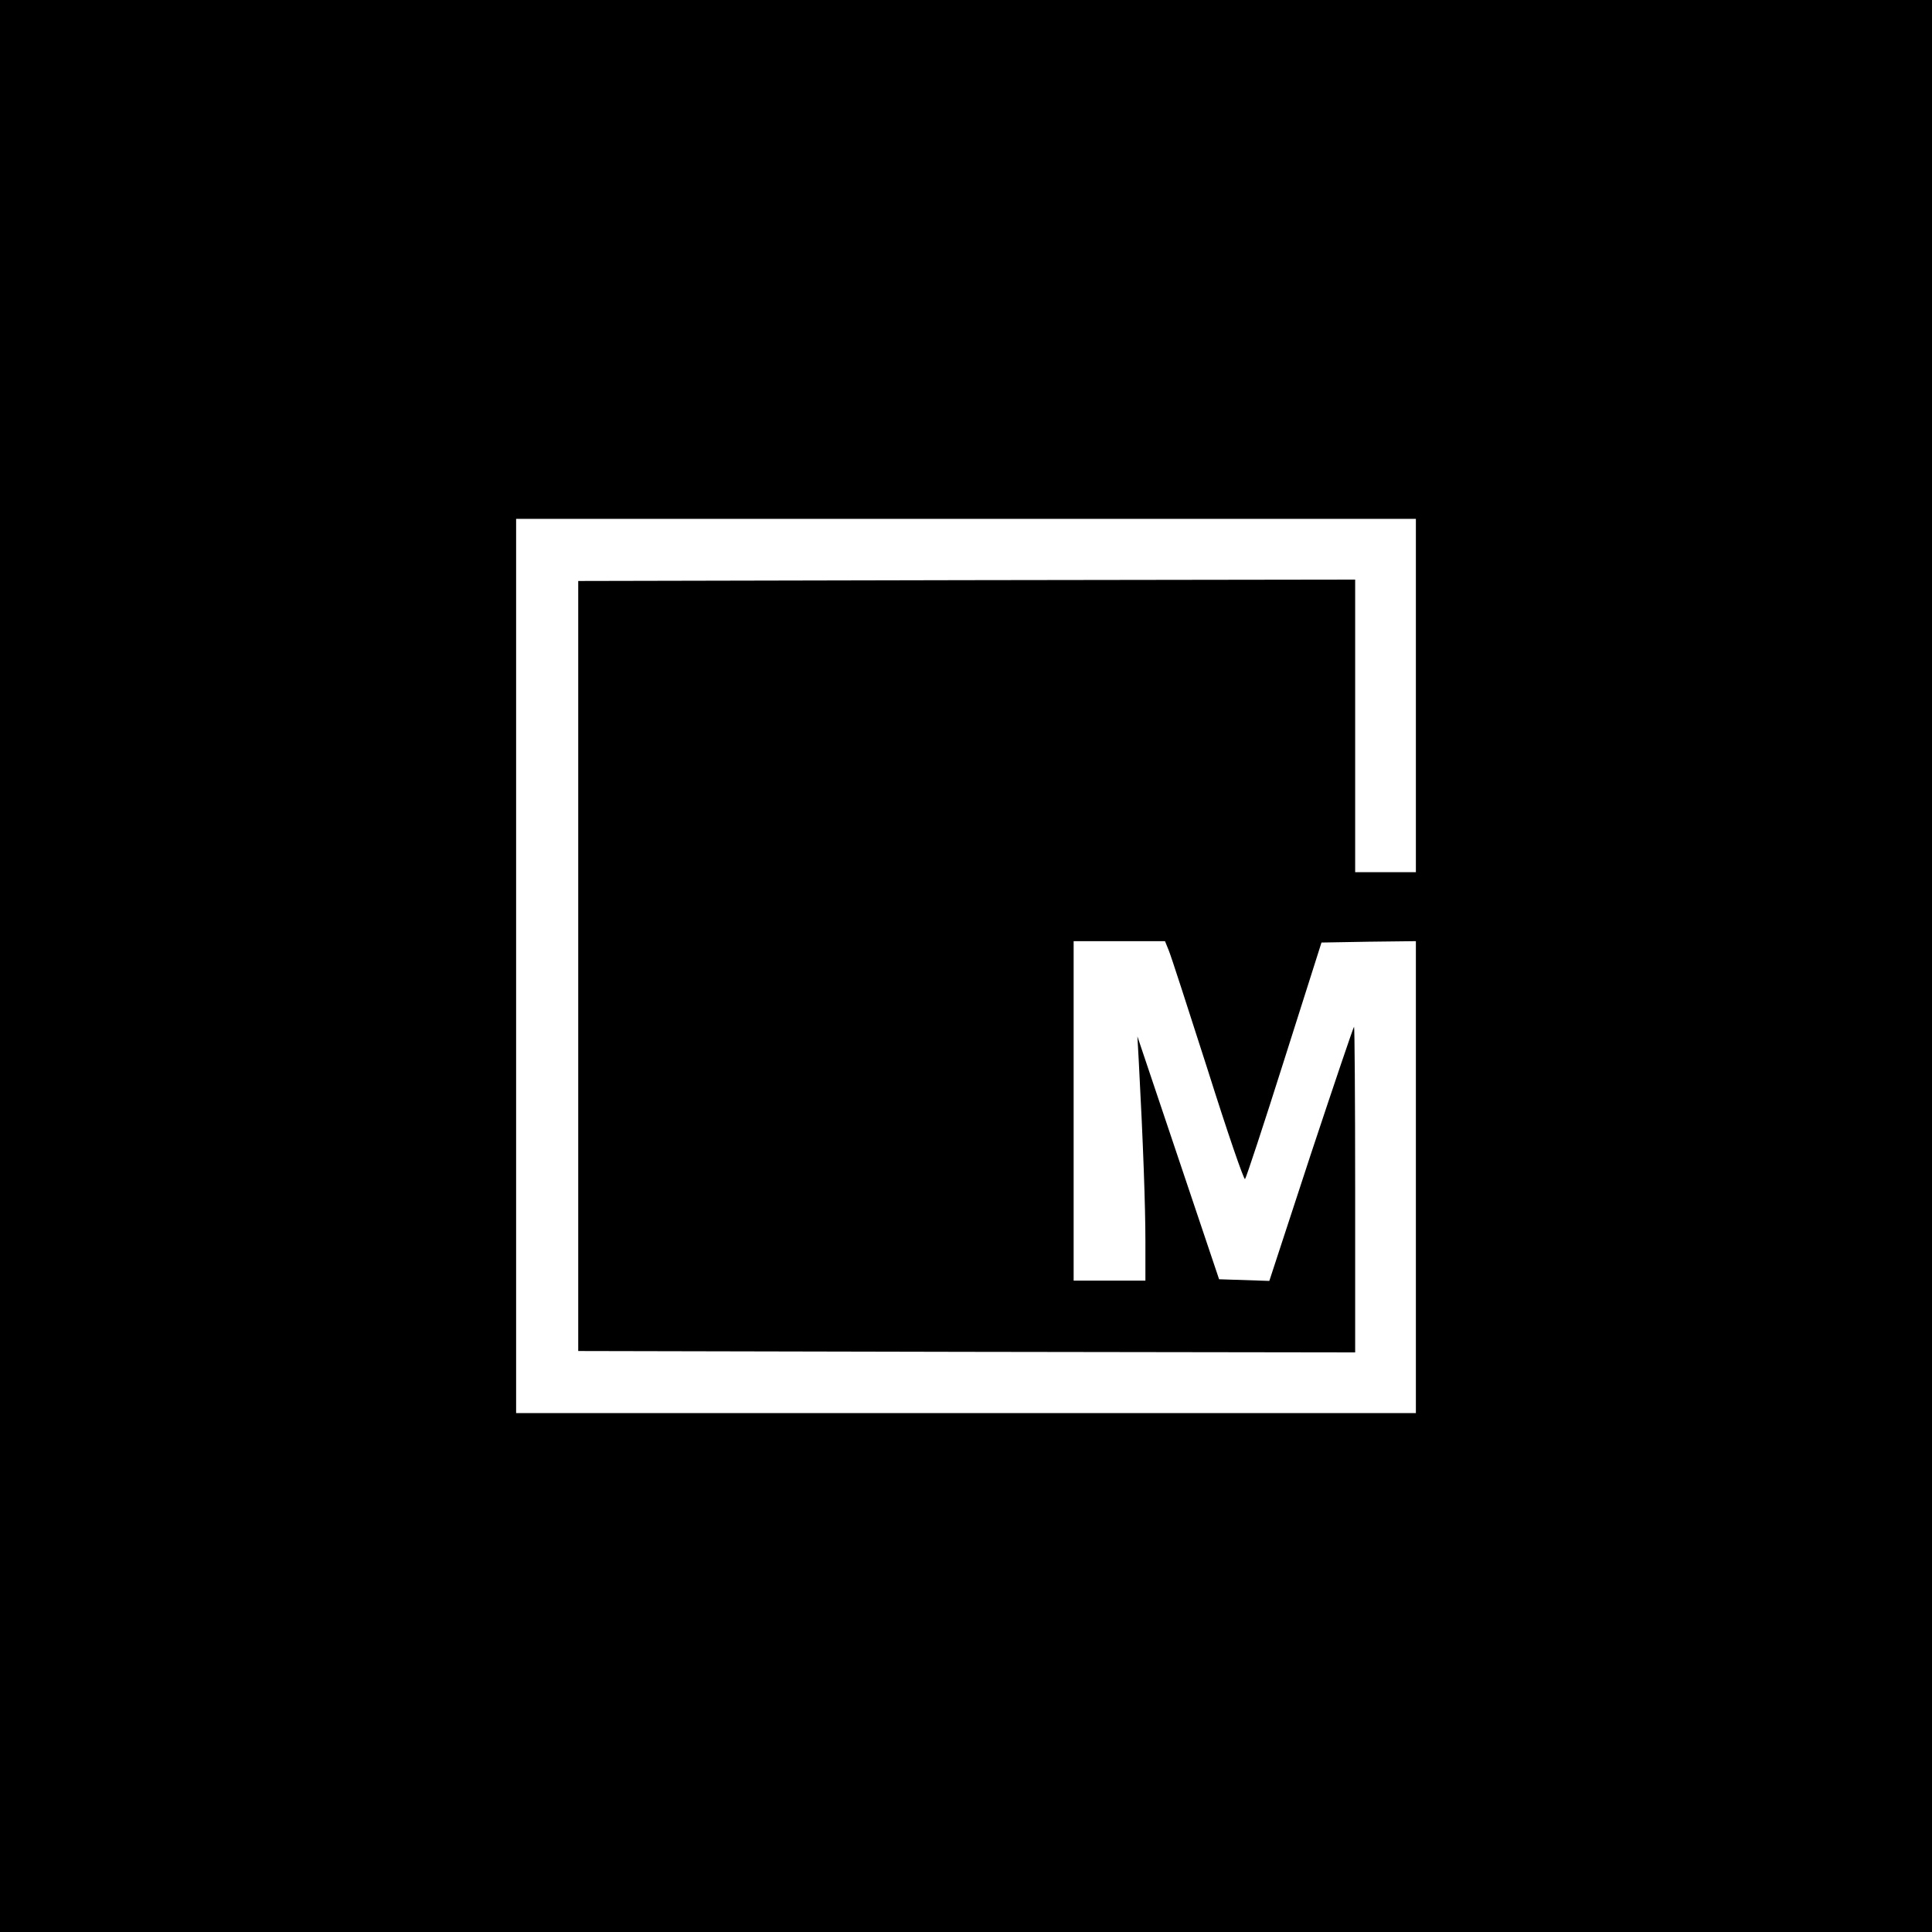 <svg version="1.0" xmlns="http://www.w3.org/2000/svg"
 width="700pt" height="700pt" viewBox="0 0 700 700"
 preserveAspectRatio="xMidYMid meet">
<g transform="translate(0,700) scale(0.1,-0.1)"
fill="#000000" stroke="none">
<path d="M0 3500 l0 -3500 3500 0 3500 0 0 3500 0 3500 -3500 0 -3500 0 0
-3500z m5130 980 l0 -640 -110 0 -110 0 0 530 0 530 -1407 -2 -1408 -3 0
-1395 0 -1395 1408 -3 1407 -2 0 590 c0 324 -2 590 -4 590 -2 0 -72 -207 -156
-460 l-151 -461 -91 3 -91 3 -148 440 -148 440 5 -90 c16 -299 24 -527 24
-652 l0 -143 -130 0 -130 0 0 615 0 615 166 0 165 0 13 -32 c8 -18 71 -214
142 -435 70 -222 131 -400 135 -395 4 4 68 198 142 432 l135 425 171 3 171 2
0 -855 0 -855 -1630 0 -1630 0 0 1620 0 1620 1630 0 1630 0 0 -640z"/>
</g>
</svg>
